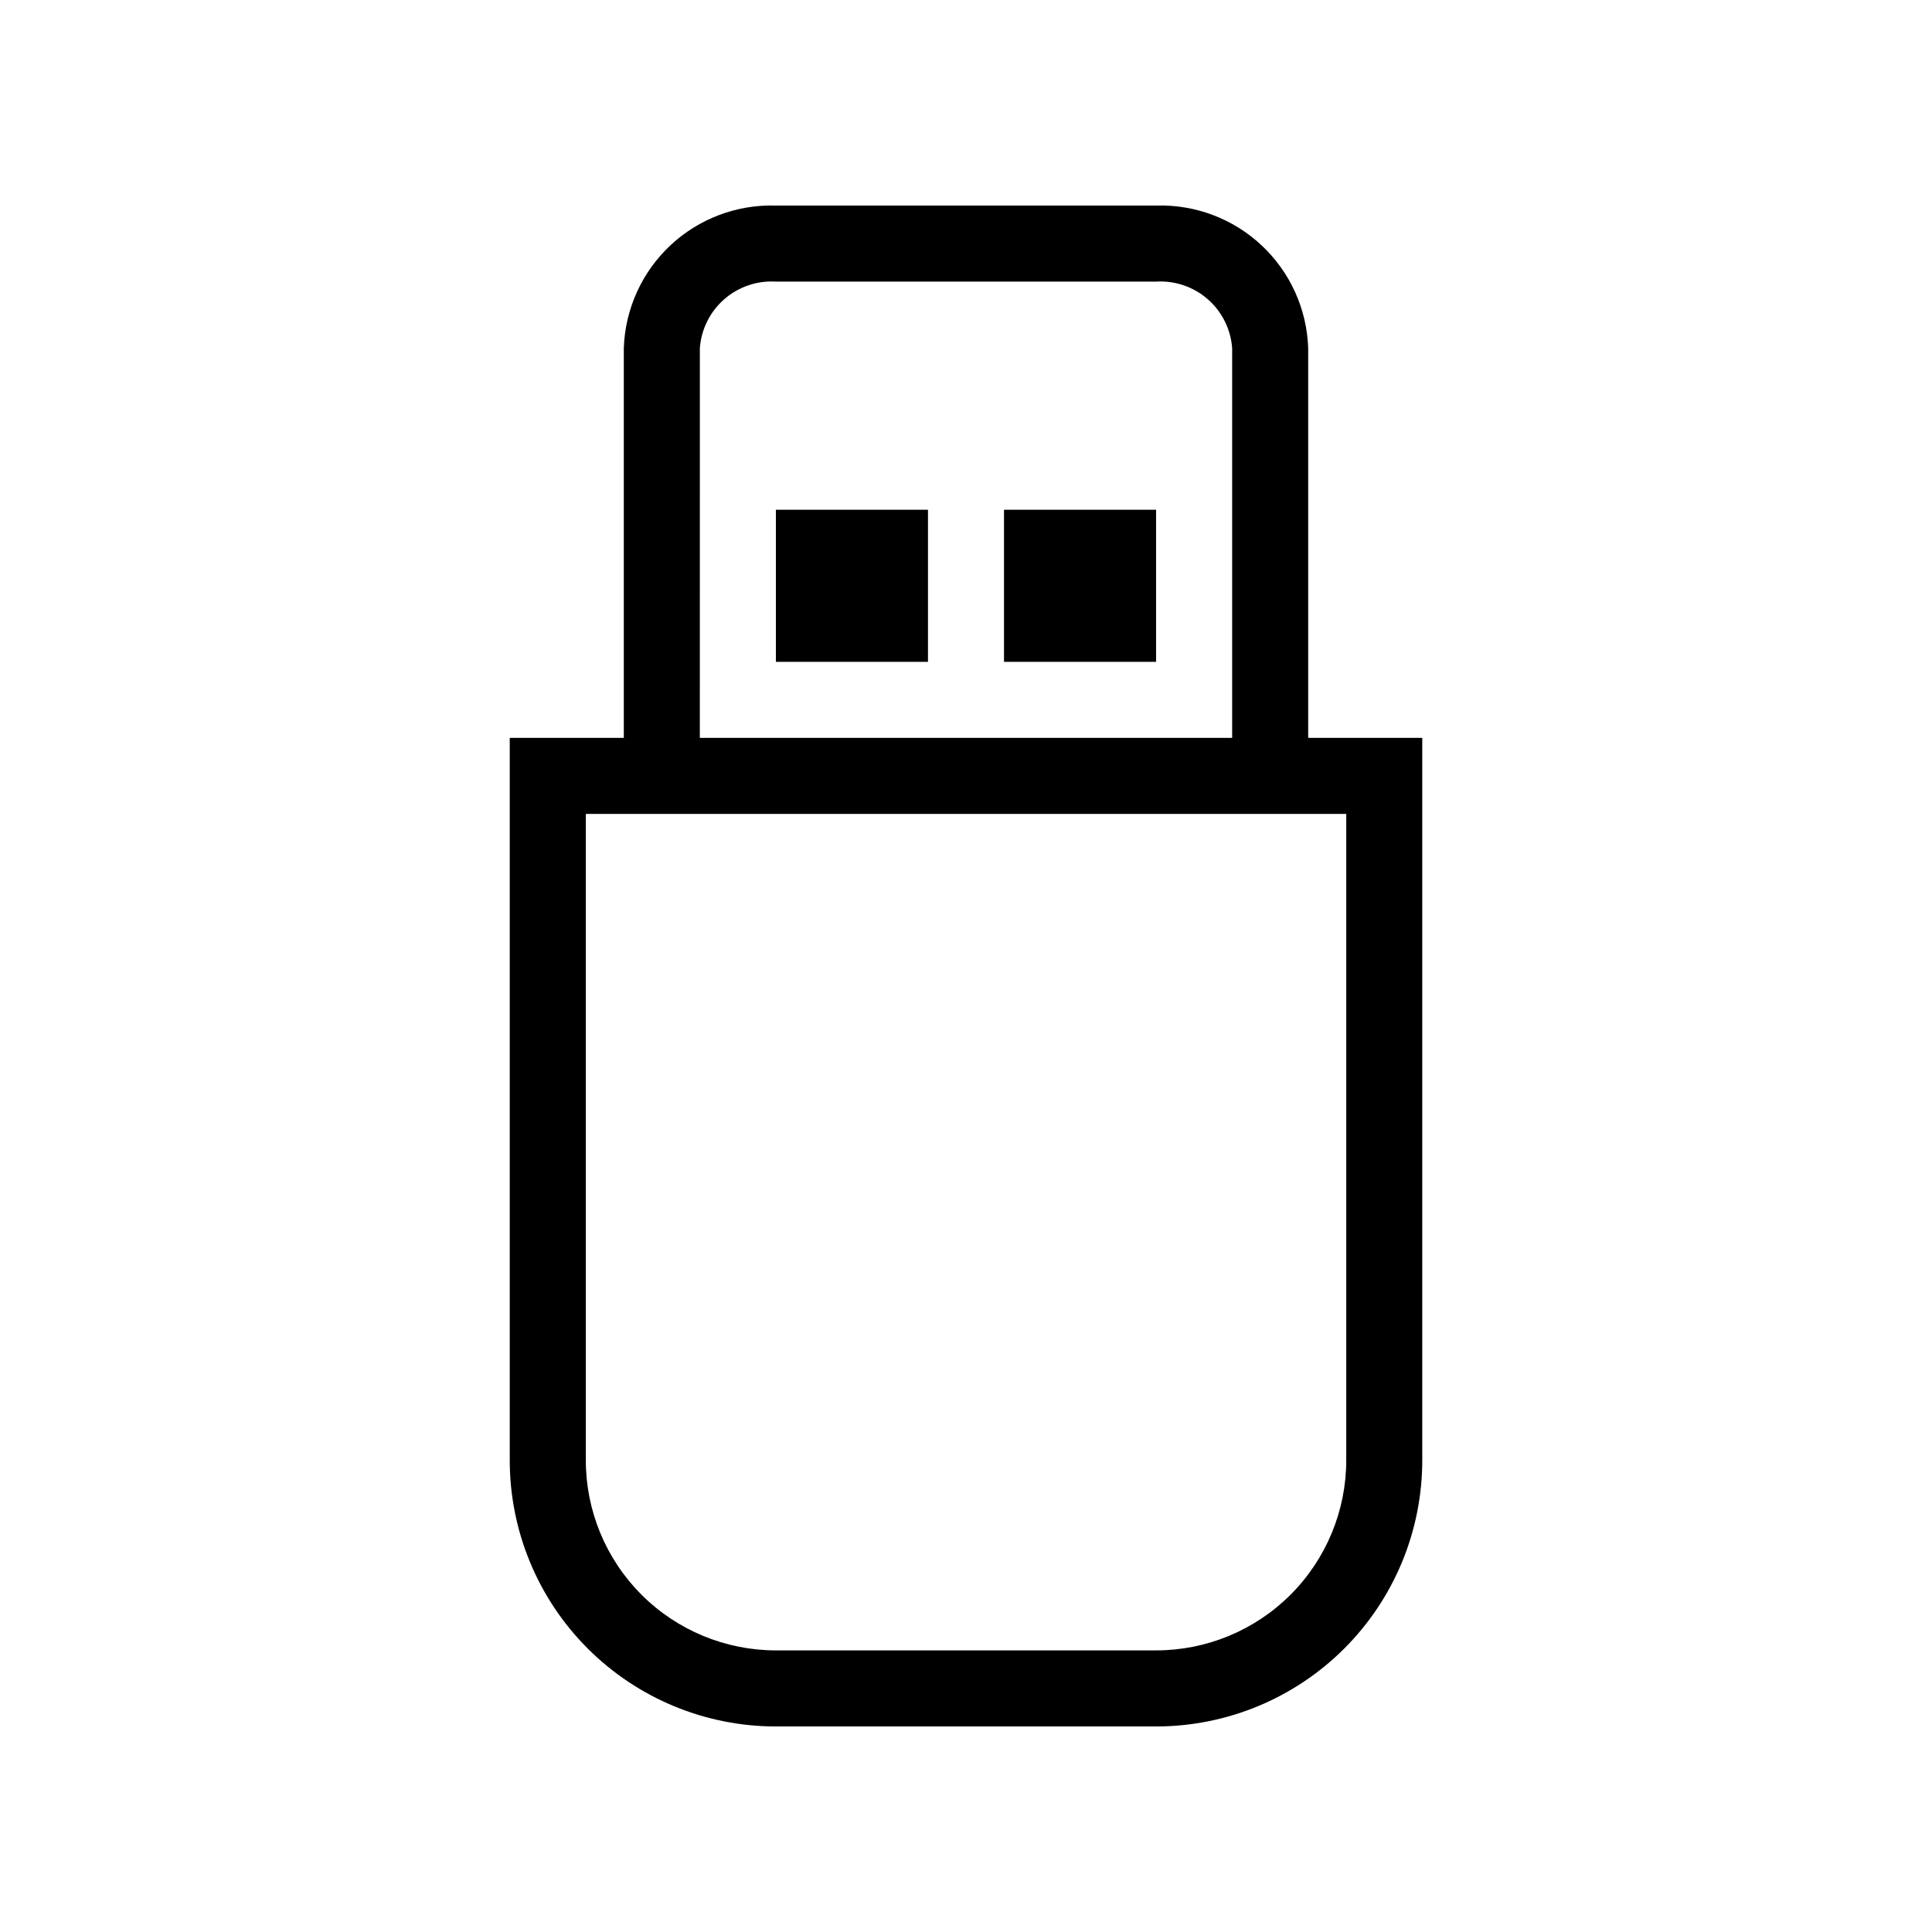 <?xml version="1.0" encoding="UTF-8"?>
<!-- Uploaded to: SVG Repo, www.svgrepo.com, Generator: SVG Repo Mixer Tools -->
<svg fill="#000000" width="800px" height="800px" version="1.1" viewBox="144 144 512 512" xmlns="http://www.w3.org/2000/svg">
 <g>
  <path d="m450.38 198.48h-100.76c-10.352-0.328-20.414 3.469-27.969 10.551-7.559 7.086-11.992 16.879-12.336 27.234v103.28h-30.227v191.45c0 18.707 7.43 36.648 20.656 49.875 13.227 13.227 31.168 20.66 49.875 20.66h100.76c18.707 0 36.648-7.434 49.875-20.66 13.227-13.227 20.66-31.168 20.66-49.875v-191.45h-30.23v-103.28c-0.34-10.355-4.777-20.148-12.336-27.234-7.555-7.082-17.613-10.879-27.969-10.551zm-120.91 37.785c0.363-5 2.68-9.656 6.453-12.957 3.773-3.301 8.695-4.984 13.699-4.676h100.76c5.004-0.309 9.926 1.375 13.699 4.676 3.773 3.301 6.09 7.957 6.453 12.957v103.28h-141.07zm171.3 123.43v171.29c0 13.363-5.309 26.176-14.758 35.625-9.449 9.449-22.262 14.758-35.625 14.758h-100.76c-13.363 0-26.176-5.309-35.625-14.758-9.449-9.449-14.754-22.262-14.754-35.625v-171.29z"/>
  <path d="m349.62 279.09h40.305v40.305h-40.305z"/>
  <path d="m410.07 279.09h40.305v40.305h-40.305z"/>
 </g>
</svg>